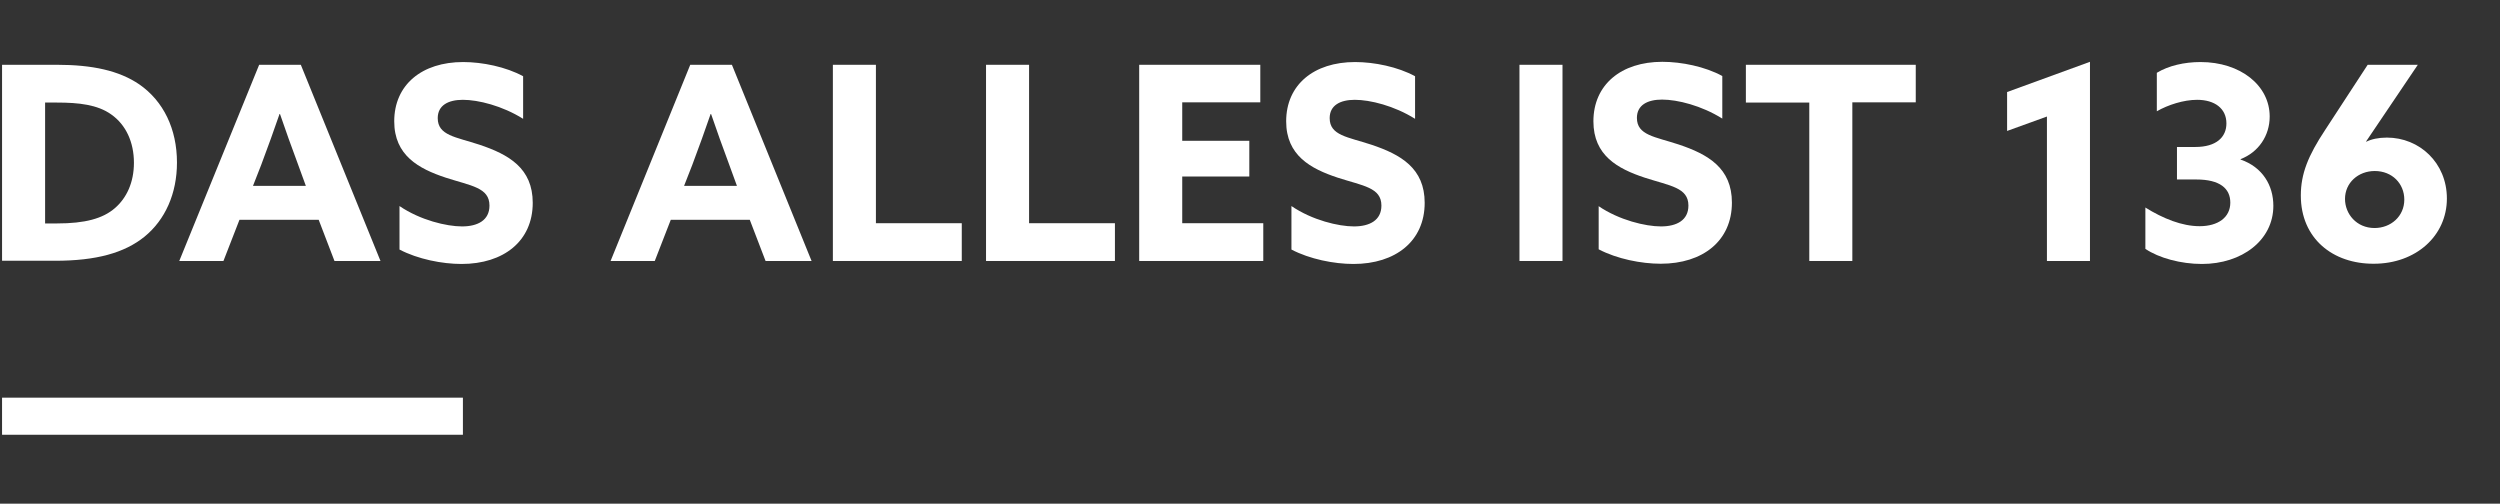 <?xml version="1.0" encoding="UTF-8"?> <svg xmlns="http://www.w3.org/2000/svg" viewBox="0 0 1092 220" width="1092" height="220"><rect x="0" y="0" width="1092" height="220" fill="#333333" stroke="none"/><style> tspan { white-space:pre } .shp0 { fill: #ffffff } </style><g id="Layer"><path id="Layer" class="shp0" d="M202.2 173.7L202.2 189.9L0.9 189.9L0.9 173.7L202.2 173.7Z"></path></g><g id="Layer"><g id="Layer"><path id="Layer" fill-rule="evenodd" class="shp0" d="M0.9 28.3L24.9 28.3C40.2 28.3 52 30.8 60.9 36.9C71.4 44.2 77.3 56.3 77.3 71C77.3 84.5 72.2 96 63.1 103.4C54.3 110.5 42 113.9 24.1 113.9L0.9 113.9L0.9 28.3ZM24.9 97.6C37.1 97.6 44.9 95.5 50.2 90.9C55.3 86.5 58.5 79.7 58.5 71.1C58.5 62.1 55 54.5 48.6 50C42.6 45.7 34.4 44.8 24.8 44.8L19.7 44.8L19.7 97.6L24.9 97.6Z"></path><path id="Layer" fill-rule="evenodd" class="shp0" d="M113.2 28.3L131.4 28.3L166.2 114L146.1 114L139.2 96L104.6 96L97.6 114L78.3 114L113.2 28.3ZM110.5 81.2L133.6 81.2L130.1 71.6C127.6 64.9 124.5 56.3 122.3 49.8L122.1 49.8C119.9 56.3 116.8 64.8 114.1 72L110.5 81.2Z"></path><path id="Layer" class="shp0" d="M174.5 90C183.6 96.2 195.1 98.9 201.8 98.9C208.7 98.9 213.8 96.2 213.8 89.8C213.8 81.9 205.8 81.2 194.7 77.6C182.9 73.7 172.2 67.9 172.2 53C172.2 37 184.3 27.1 202.3 27.1C210.7 27.1 221 29.2 228.5 33.3L228.5 51.9C219.4 46.2 208.9 43.6 202.2 43.6C195.8 43.6 191.2 46 191.2 51.6C191.2 59.2 199.1 59.8 209.4 63.2C222.3 67.5 232.7 73.5 232.7 88.6C232.7 105.3 220 115.3 201.6 115.3C193.1 115.3 182.5 113.2 174.5 109L174.5 90Z"></path><path id="Layer" fill-rule="evenodd" class="shp0" d="M301.5 28.3L319.7 28.3L354.5 114L334.4 114L327.5 96L293 96L286 114L266.7 114L301.5 28.3ZM298.8 81.2L321.9 81.2L318.4 71.6C315.9 64.9 312.8 56.3 310.6 49.8L310.4 49.8C308.2 56.3 305.1 64.8 302.4 72L298.8 81.2Z"></path><path id="Layer" class="shp0" d="M363.8 28.3L382.6 28.3L382.6 97.5L420.1 97.5L420.1 114L363.8 114L363.8 28.3Z"></path><path id="Layer" class="shp0" d="M430.7 28.3L449.5 28.3L449.5 97.5L487 97.5L487 114L430.7 114L430.7 28.3Z"></path><path id="Layer" class="shp0" d="M497.6 28.3L550.5 28.3L550.5 44.7L516.4 44.7L516.4 61.5L545.7 61.5L545.7 77.1L516.4 77.1L516.4 97.5L551.8 97.5L551.8 114L497.6 114L497.6 28.3L497.6 28.3Z"></path><path id="Layer" class="shp0" d="M564.1 90C573.2 96.2 584.7 98.9 591.4 98.9C598.3 98.9 603.4 96.2 603.4 89.8C603.4 81.9 595.4 81.2 584.3 77.6C572.5 73.7 561.8 67.9 561.8 53C561.8 37 573.9 27.1 591.9 27.1C600.3 27.1 610.6 29.2 618.1 33.3L618.1 51.9C609 46.2 598.5 43.6 591.8 43.6C585.4 43.6 580.8 46 580.8 51.6C580.8 59.2 588.7 59.8 599 63.2C611.9 67.5 622.3 73.5 622.3 88.6C622.3 105.3 609.6 115.3 591.2 115.3C582.7 115.3 572.1 113.2 564.1 109L564.1 90L564.1 90Z"></path><path id="Layer" class="shp0" d="M663.7 28.3L682.5 28.3L682.5 114L663.7 114L663.7 28.3Z"></path><path id="Layer" class="shp0" d="M698.2 90C707.3 96.2 718.8 98.9 725.5 98.9C732.4 98.9 737.5 96.2 737.5 89.8C737.5 81.9 729.5 81.2 718.4 77.6C706.6 73.7 696 67.9 696 53C696 37 708.1 27 726.1 27C734.5 27 744.8 29.1 752.3 33.2L752.3 51.8C743.2 46.1 732.7 43.5 726 43.5C719.6 43.5 715 45.9 715 51.5C715 59.1 722.9 59.7 733.2 63.1C746.1 67.4 756.5 73.4 756.5 88.5C756.5 105.2 743.8 115.2 725.4 115.2C716.9 115.2 706.3 113.1 698.3 108.9L698.3 90L698.2 90Z"></path><path id="Layer" class="shp0" d="M790.3 44.8L762.6 44.8L762.6 28.3L836.8 28.3L836.8 44.7L809.1 44.7L809.1 114L790.3 114L790.3 44.8Z"></path><path id="Layer" class="shp0" d="M894.1 50.9L876.7 57.2L876.7 40.2L912.9 27L912.9 114L894.1 114L894.1 50.9Z"></path><path id="Layer" class="shp0" d="M937 90.6C944.9 95.5 953.1 98.8 960.8 98.8C968.8 98.8 974.2 95 974.2 88.5C974.2 82.3 969.6 78.4 959.4 78.4L950.9 78.4L950.9 64.2L958.9 64.2C968.1 64.2 972.5 59.9 972.5 53.9C972.5 47.4 967.4 43.6 959.7 43.6C953.8 43.6 947 45.8 942.1 48.6L942.1 31.8C947.2 28.7 954.1 27.1 961.2 27.1C978.6 27.1 991.4 37.3 991.4 50.9C991.4 59.3 986.5 66.5 978.7 69.5L978.7 69.7C988.3 73 993 81 993 89.9C993 105 979.2 115.3 961.8 115.3C952.6 115.3 943 112.7 937.1 108.7L937.1 90.6L937 90.6Z"></path><path id="Layer" fill-rule="evenodd" class="shp0" d="M1056.1 28.3L1033.5 61.8L1033.6 61.9C1035.8 60.8 1038.9 60.1 1042.6 60.1C1056.8 60.1 1068.8 71.1 1068.8 86.7C1068.8 103.1 1055.2 115.2 1036.9 115.2C1019 115.3 1005 104.2 1005 85.4C1005 75.9 1008.2 68 1015.6 56.8L1034.2 28.3L1056.1 28.3ZM1037.2 99.6C1044.3 99.6 1050.2 94.5 1050.2 87.2C1050.2 80.2 1044.9 74.7 1037.3 74.7C1030.1 74.7 1024.3 79.8 1024.3 86.9C1024.3 93.4 1029.3 99.6 1037.2 99.6Z"></path></g></g></svg> 